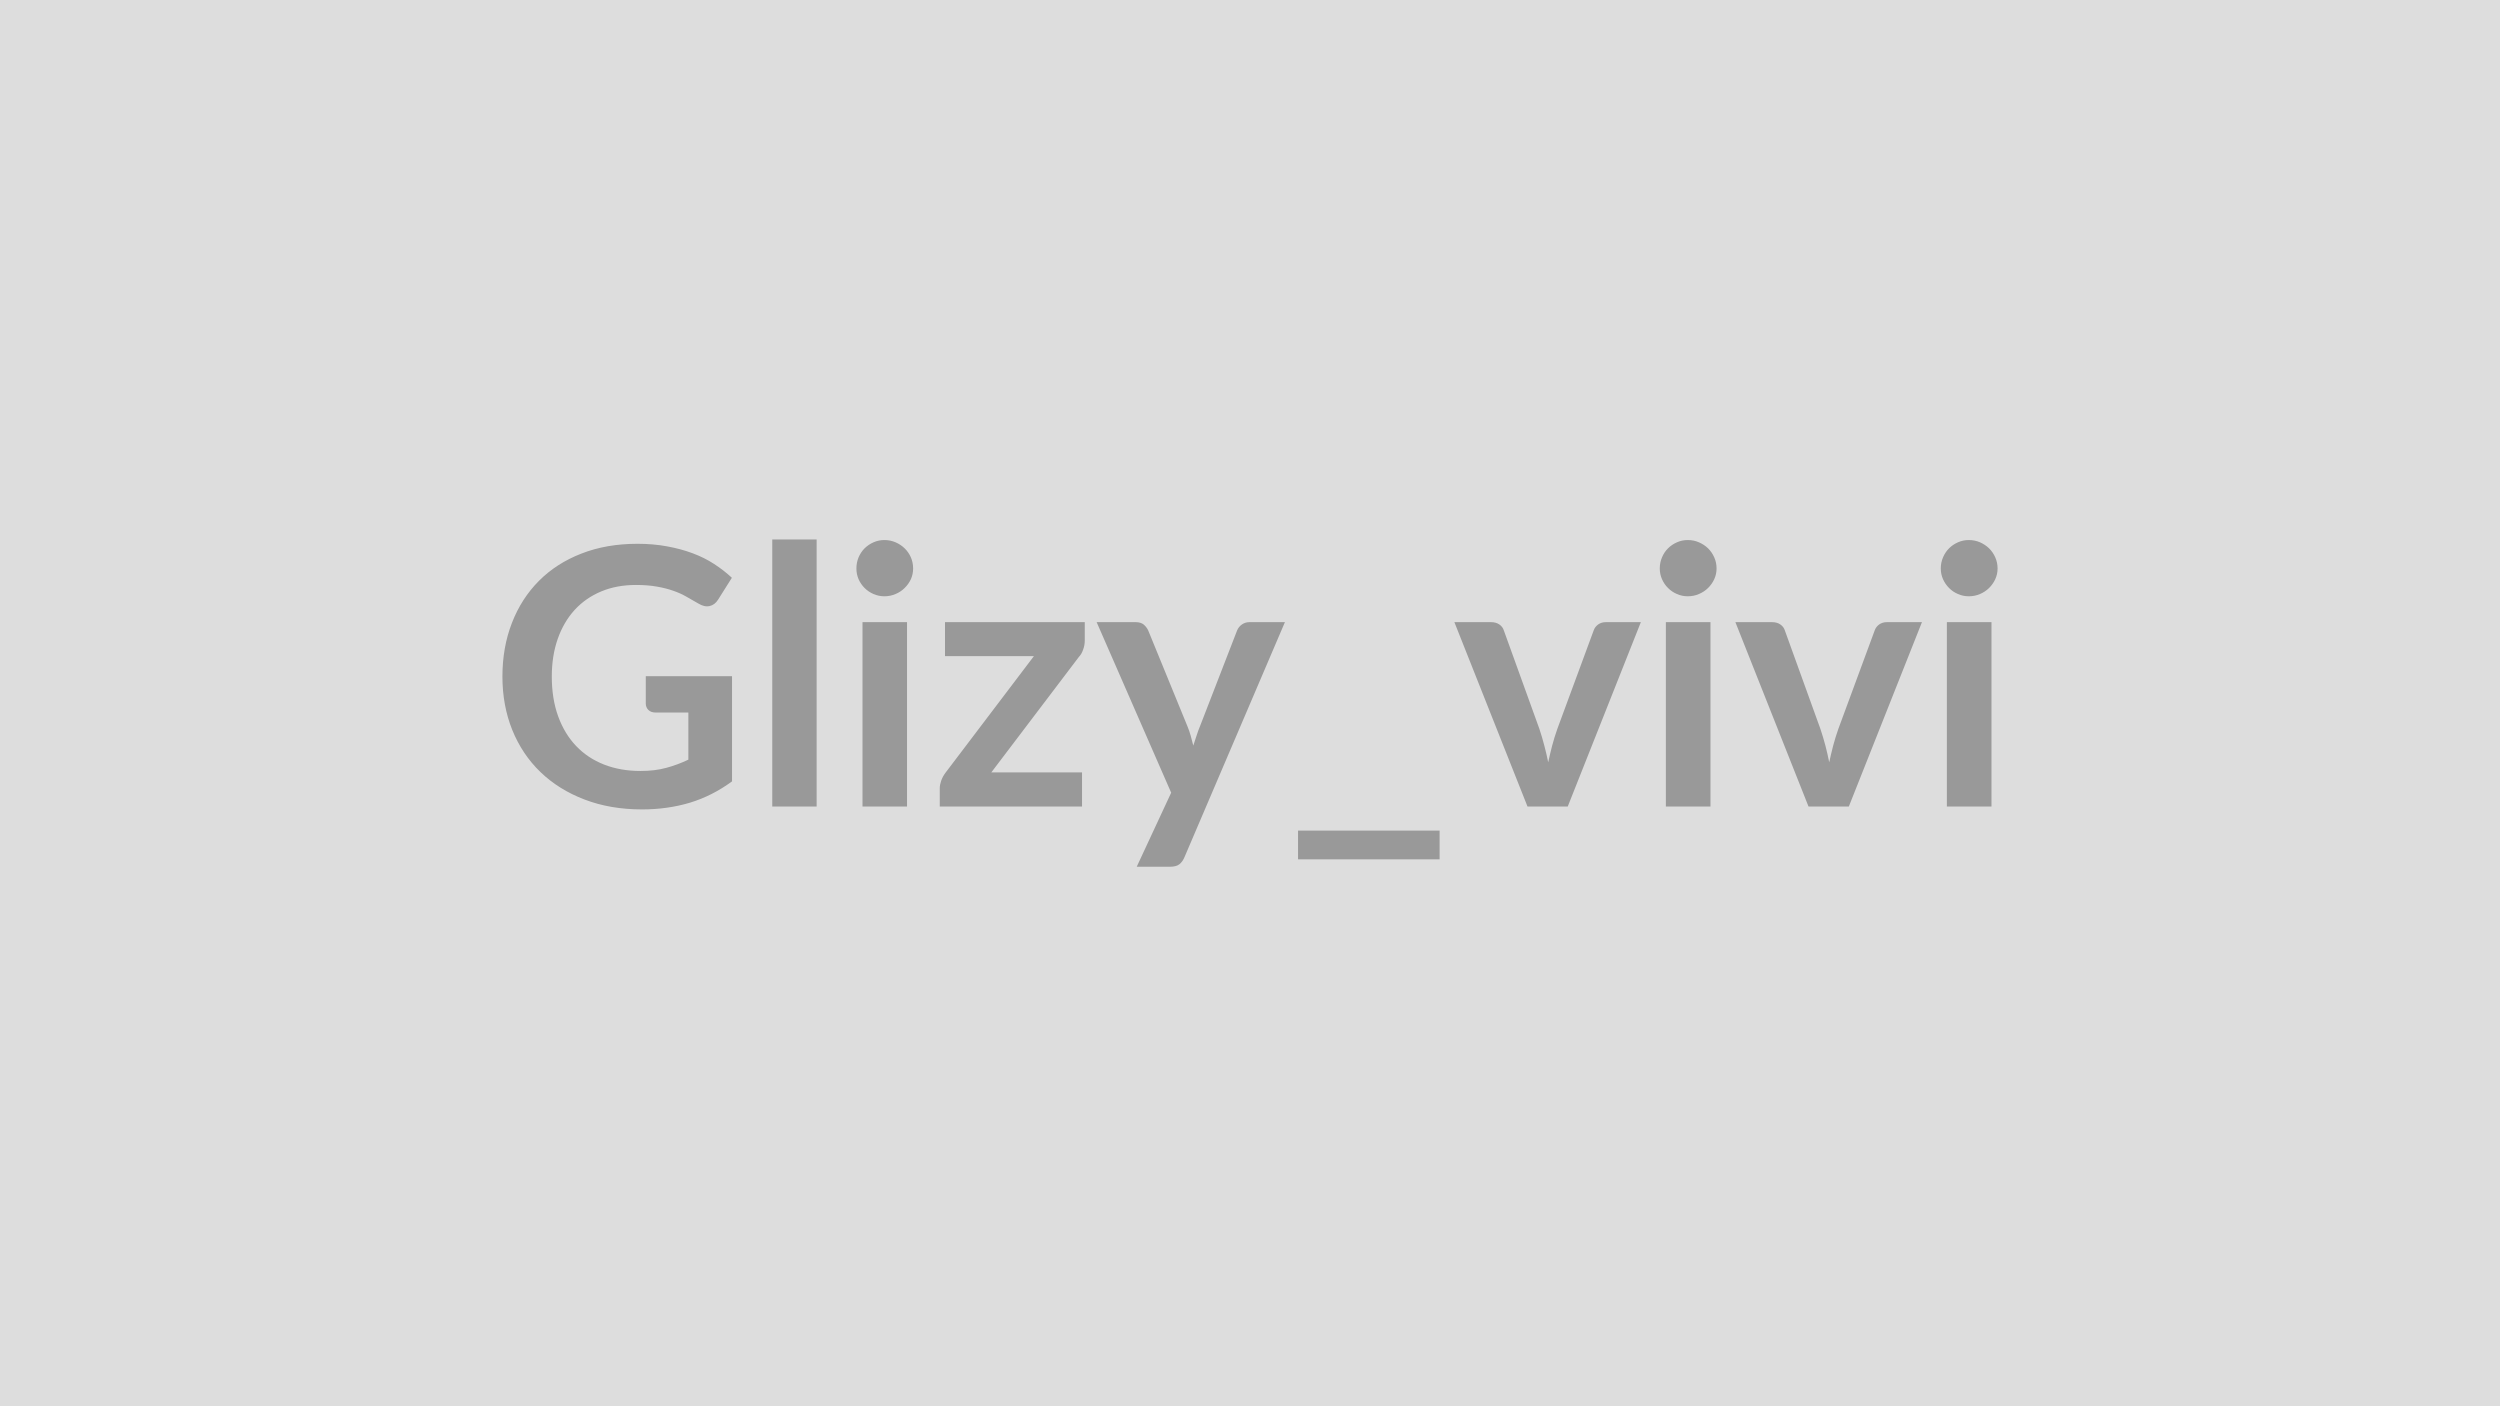 <svg xmlns="http://www.w3.org/2000/svg" width="320" height="180" viewBox="0 0 320 180"><rect width="100%" height="100%" fill="#DDDDDD"/><path fill="#999999" d="M82.66 86.555H93.7v13.46q-2.53 1.86-5.39 2.73-2.87.86-6.13.86-4.07 0-7.37-1.27-3.3-1.26-5.64-3.52-2.33-2.25-3.6-5.38-1.26-3.13-1.26-6.83 0-3.75 1.22-6.88 1.21-3.12 3.46-5.38 2.24-2.25 5.44-3.49 3.19-1.25 7.17-1.25 2.03 0 3.79.33 1.76.32 3.26.88 1.51.56 2.75 1.37 1.24.8 2.28 1.77l-1.77 2.81q-.42.66-1.08.81-.67.15-1.45-.33-.76-.44-1.52-.87-.76-.44-1.69-.76-.93-.33-2.09-.53-1.17-.21-2.68-.21-2.47 0-4.45.83-1.99.83-3.4 2.37-1.4 1.54-2.16 3.7t-.76 4.83q0 2.85.82 5.1.82 2.24 2.3 3.79t3.57 2.37q2.1.82 4.67.82 1.84 0 3.29-.4 1.45-.39 2.83-1.05v-6.03h-4.18q-.6 0-.94-.33-.33-.34-.33-.82zm16.19-17.5h5.68v34.18h-5.68zm11.55 10.58h5.7v23.6h-5.7zm6.48-6.87q0 .73-.29 1.38-.3.64-.8 1.12-.49.49-1.16.77-.67.29-1.43.29-.73 0-1.39-.29-.65-.28-1.14-.77-.48-.48-.77-1.12-.28-.65-.28-1.38 0-.76.28-1.43.29-.67.77-1.15.49-.48 1.14-.77.66-.29 1.39-.29.76 0 1.43.29t1.16.77q.5.48.8 1.15.29.67.29 1.43m21.97 6.87v2.35q0 .6-.21 1.17-.2.58-.55.94l-11.2 14.77h11.61v4.37h-18.21v-2.37q0-.39.18-.93.19-.54.55-1.02l11.32-14.93h-11.38v-4.35zm21.07 0h4.55l-12.86 30.09q-.25.59-.65.9-.4.32-1.23.32h-4.23l4.41-9.48-9.54-21.83h4.99q.67 0 1.05.32.37.33.56.74l5.01 12.24q.26.62.43 1.24t.33 1.26q.21-.64.42-1.27.2-.64.46-1.26l4.73-12.21q.19-.46.61-.76.43-.3.96-.3m6.23 26.68h18.12v3.68h-18.12zm39.4-26.68h4.48l-9.36 23.6h-5.15l-9.36-23.6h4.69q.65 0 1.07.3.43.3.57.76l4.55 12.6q.37 1.11.64 2.17.28 1.05.49 2.11.23-1.06.5-2.11.28-1.06.67-2.17l4.65-12.6q.16-.46.57-.76t.99-.3m7.68 0h5.71v23.6h-5.71zm6.49-6.87q0 .73-.3 1.38-.3.64-.79 1.12-.5.49-1.17.77-.66.29-1.42.29-.74 0-1.39-.29-.66-.28-1.14-.77-.49-.48-.77-1.12-.29-.65-.29-1.38 0-.76.29-1.43.28-.67.77-1.15.48-.48 1.14-.77.65-.29 1.39-.29.76 0 1.42.29.67.29 1.17.77.49.48.79 1.15t.3 1.43m21.8 6.87h4.49l-9.36 23.6h-5.16l-9.36-23.6h4.69q.65 0 1.07.3.43.3.57.76l4.55 12.6q.37 1.11.65 2.17.27 1.05.48 2.11.23-1.06.5-2.11.28-1.06.67-2.17l4.65-12.6q.16-.46.57-.76.42-.3.99-.3m7.68 0h5.71v23.6h-5.71zm6.49-6.87q0 .73-.3 1.38-.3.64-.79 1.12-.5.49-1.16.77-.67.29-1.43.29-.74 0-1.39-.29-.66-.28-1.14-.77-.48-.48-.77-1.12-.29-.65-.29-1.38 0-.76.29-1.43t.77-1.15 1.14-.77q.65-.29 1.39-.29.76 0 1.43.29.66.29 1.16.77.49.48.79 1.15t.3 1.43"/></svg>